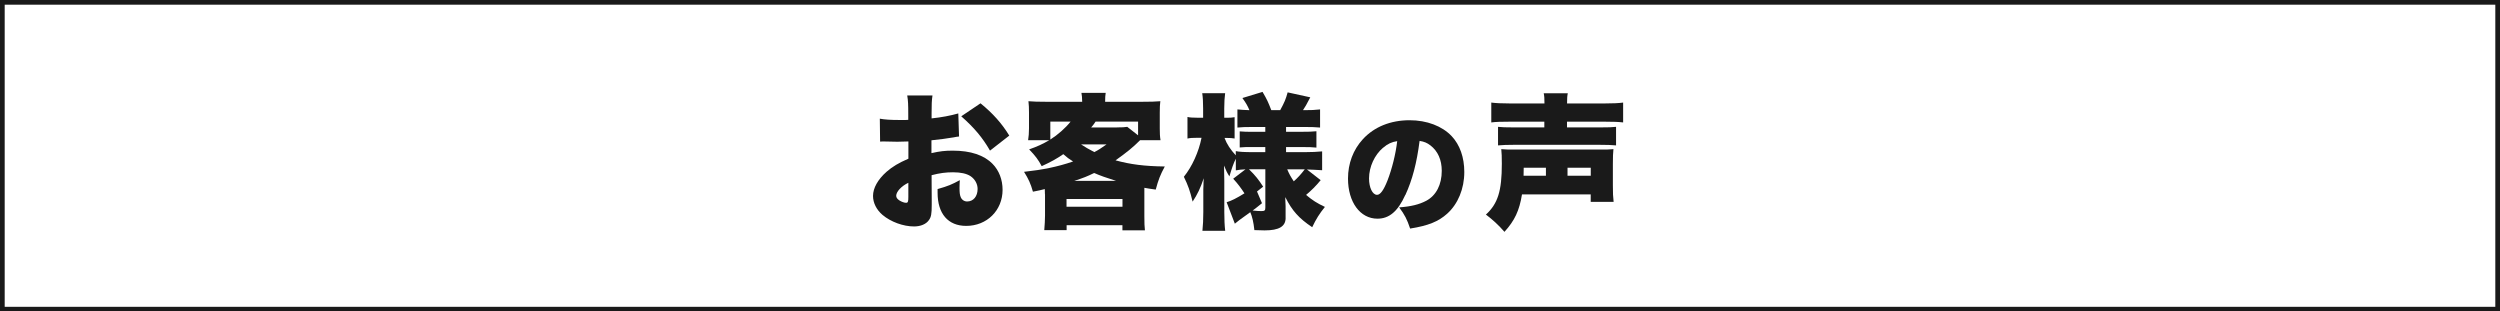 <svg viewBox="0 0 533.55 66.48" xmlns="http://www.w3.org/2000/svg"><path d="m.5.5h532.55v65.48h-532.55z" fill="none" stroke="#1a1a1a" stroke-miterlimit="10"/><g fill="#1a1a1a"><path d="m204.68 29.13c-.47.06-.56.06-1.18.19-1.22.22-3.18.47-4.71.62v2.74c1.81-.41 2.9-.53 4.55-.53 3.83 0 6.7.97 8.51 2.84 1.37 1.4 2.12 3.37 2.12 5.52 0 4.39-3.34 7.7-7.76 7.7-3.87 0-6.11-2.59-6.11-7.08v-.78c2.28-.65 3.02-.97 4.74-1.9-.03.65-.06 1-.06 1.65 0 .97.06 1.5.25 1.96.22.56.75.94 1.37.94 1.34 0 2.24-1.09 2.24-2.68 0-1.06-.56-2.09-1.53-2.74-.84-.53-2.06-.81-3.71-.81-1.53 0-2.81.16-4.58.62l.03 5.52v.81c0 1.9-.12 2.59-.59 3.24-.59.87-1.78 1.37-3.18 1.37-2.31 0-4.96-.97-6.73-2.46-1.28-1.09-2.03-2.56-2.03-4.05 0-1.68 1.03-3.52 2.9-5.17 1.25-1.09 2.56-1.87 4.65-2.78v-3.68l-2.37.06-3.02-.06c-.09 0-.37 0-.65.03l-.06-4.89c1 .19 2.28.28 4.27.28h1.18q.44-.03.62-.03v-1c0-2.34-.03-3.06-.22-4.21h5.39c-.16 1.12-.19 1.84-.19 3.9v1c2.12-.22 4.05-.59 5.7-1.06l.16 4.93zm-10.82 9.88c-1.47.69-2.59 1.9-2.59 2.77 0 .38.22.69.69 1 .44.28 1.03.5 1.4.5.41 0 .5-.22.5-1.25zm17.43-6.86c-1.59-2.77-3.37-4.89-6.14-7.33l4.11-2.77c2.65 2.15 4.58 4.33 6.14 6.89l-4.12 3.21z"/><path d="m223.01 41.44c0-.28 0-.41-.03-1.09-.94.25-1.28.31-2.53.56-.5-1.75-.94-2.71-1.9-4.24 4.02-.44 7.11-1.06 10.47-2.21-.9-.56-1.28-.84-2.09-1.56-1.4.97-2.62 1.65-4.61 2.56-.75-1.4-1.31-2.15-2.68-3.58 1.78-.62 2.9-1.15 4.3-1.96h-4.52c.12-.78.19-1.56.19-2.53v-3.33c0-1.03-.03-1.68-.12-2.46 1.09.09 2.03.12 3.77.12h7.7c-.03-.97-.03-1.18-.16-1.9h5.18c-.09.47-.12 1.06-.12 1.9h7.95c1.81 0 2.71-.03 3.83-.12-.09.69-.12 1.34-.12 2.46v3.37c0 1 .03 1.71.16 2.49h-4.36c-1.62 1.62-2.81 2.56-5.24 4.3 3.21.87 6.11 1.25 10.51 1.31-.97 1.81-1.37 2.84-1.93 4.93-1.18-.16-1.71-.25-2.43-.38v6.02c0 1.53.03 2.28.12 3.05h-4.8v-1.09h-11.91v1.06h-4.77c.09-1.15.16-2.15.16-3.09v-4.58zm1.15-15.49v3.83c1.59-1 3.24-2.46 4.33-3.83zm3.46 18.17h11.94v-1.65h-11.94zm10.57-5.52c-2.34-.75-3.21-1.06-4.68-1.68-1.47.72-2.24 1.03-4.24 1.68zm-7.48-7.79c.78.53 1.65 1.03 2.84 1.65.87-.44 1.37-.78 2.62-1.65zm7.66-3.62c1.06 0 1.75-.03 2.21-.12l2.31 1.81v-2.93h-9.07c-.34.53-.5.72-.94 1.25h5.49z"/><path d="m274.38 46.49c0 1.84-1.4 2.68-4.49 2.68-.12 0-.84-.03-2.18-.06-.19-1.71-.44-2.81-.87-3.83-2.53 1.81-2.62 1.9-3.3 2.46l-1.75-4.58c1.03-.31 2.09-.84 3.8-1.9-.72-1.12-1.43-2.06-2.4-3.12l2.62-2c-.84.03-1.37.09-2.06.22v-2.49c-.53 1.06-.84 2-1.37 3.77-.53-.84-.65-1.09-1.15-2.31.03 1.65.06 2.4.06 3.27v6.64c0 1.59.06 2.93.19 4.02h-4.86c.12-1.12.19-2.49.19-4.02v-4.86c0-.12.03-.37.03-.69 0-.72.03-.97.06-1.65-.72 2.15-1.34 3.43-2.37 4.99-.56-2.31-.97-3.46-1.87-5.3 1.78-2.21 3.18-5.33 3.77-8.32h-1c-.9 0-1.47.03-2 .16v-4.61c.53.12 1.03.16 2 .16h1.34v-1.96c0-1.46-.06-2.4-.19-3.27h4.89c-.12.9-.19 1.87-.19 3.24v2h.65c.69 0 1-.03 1.56-.12v4.55c-.53-.09-.97-.12-1.59-.12h-.56c.47 1.28 1.28 2.52 2.4 3.71v-.9c.75.16 1.81.22 3.62.22h2.68v-1.09h-2.31c-1.78 0-2.24 0-3.15.09v-3.43c1.09.09 1.43.09 3.12.09h2.34v-1.03h-2.71c-1.53 0-2.34.03-3.24.12v-3.87c.87.09 1.47.12 2.56.16-.37-.9-.75-1.56-1.5-2.59l4.3-1.31c.97 1.65 1.19 2.15 1.87 3.9h1.9c.93-1.71 1.18-2.31 1.59-3.8l4.83 1.06c-.9 1.71-1.06 2-1.56 2.74h.28c1.4 0 2.31-.03 3.37-.16v3.87c-1.03-.09-1.81-.12-3.27-.12h-3.99v1.03h3.05c1.9 0 2.4-.03 3.43-.12v3.49c-.9-.09-1.5-.12-3.46-.12h-3.02v1.09h4.08c1.37 0 2.56-.06 3.62-.16v4.02c-1.31-.09-2.18-.12-3.24-.16l2.93 2.28c-1.06 1.28-1.9 2.12-3.12 3.15 1.37 1.15 2.31 1.75 4.02 2.56-1.18 1.47-1.87 2.56-2.71 4.33-2.81-1.87-4.3-3.52-5.74-6.42v.5c.03.78.06 1.25.06 1.4v2.56zm-5.05-3.12c-.97.81-1.34 1.06-1.99 1.56.9.09 1.34.12 1.84.12.72 0 .87-.12.87-.75v-8.17h-3.49c1.34 1.31 2.06 2.21 3.02 3.71l-1.31 1.03 1.06 2.49zm5.39-7.23c.41.97.75 1.59 1.4 2.56.84-.75 1.56-1.53 2.34-2.56z"/><path d="m299.92 41.6c-1.6 3.53-3.44 5.07-5.95 5.07-3.69 0-6.28-3.53-6.28-8.56 0-3.22 1.1-6.14 3.17-8.4 2.42-2.64 5.92-4.05 9.97-4.05 3.69 0 6.94 1.24 8.98 3.39 1.76 1.87 2.7 4.54 2.7 7.66 0 3.58-1.35 6.83-3.66 8.9-1.87 1.68-4.05 2.56-7.9 3.17-.66-1.98-1.18-2.97-2.34-4.52 2.59-.19 4.3-.63 5.78-1.41 2.12-1.13 3.31-3.44 3.31-6.39 0-2.34-.83-4.21-2.42-5.43-.72-.55-1.32-.8-2.31-.96-.61 4.74-1.54 8.29-3.03 11.54zm-4.74-10.08c-1.82 1.54-3 4.1-3 6.56 0 1.96.74 3.5 1.71 3.5.69 0 1.4-.96 2.23-3.06.96-2.48 1.76-5.67 2.07-8.4-1.16.17-2.04.58-3 1.41z"/><path d="m324.82 41.5c-.56 3.46-1.56 5.58-3.74 7.98-1.22-1.4-2.49-2.59-3.96-3.68 2.56-2.34 3.4-5.05 3.4-10.85 0-1.59-.03-2.21-.12-3.12 1 .09 1.4.09 3.49.09h16.9c2.24 0 2.65 0 3.55-.09-.09.78-.12 1.68-.12 3.18v4.52c0 1.75.03 2.43.16 3.55h-4.89v-1.59h-14.65zm4.8-19.42c0-1.06-.03-1.56-.16-2.18h5.14c-.12.56-.16 1.06-.16 2.18h7.98c1.75 0 3.09-.06 3.99-.19v4.24c-.97-.12-2.12-.16-3.87-.16h-8.11v1.22h7.23c1.59 0 2.52-.03 3.24-.12v3.96c-1.03-.09-2-.12-3.37-.12h-18.55c-1.4 0-2.12.03-3.27.12v-3.96c.72.09 1.68.12 3.24.12h6.64v-1.22h-7.42c-1.81 0-2.9.03-3.9.16v-4.24c.9.12 2.21.19 4.02.19h7.29zm.31 15.43v-1.71h-4.74c0 .97 0 1.12-.03 1.71zm9.57 0v-1.71h-4.96v1.71z"/></g></svg>